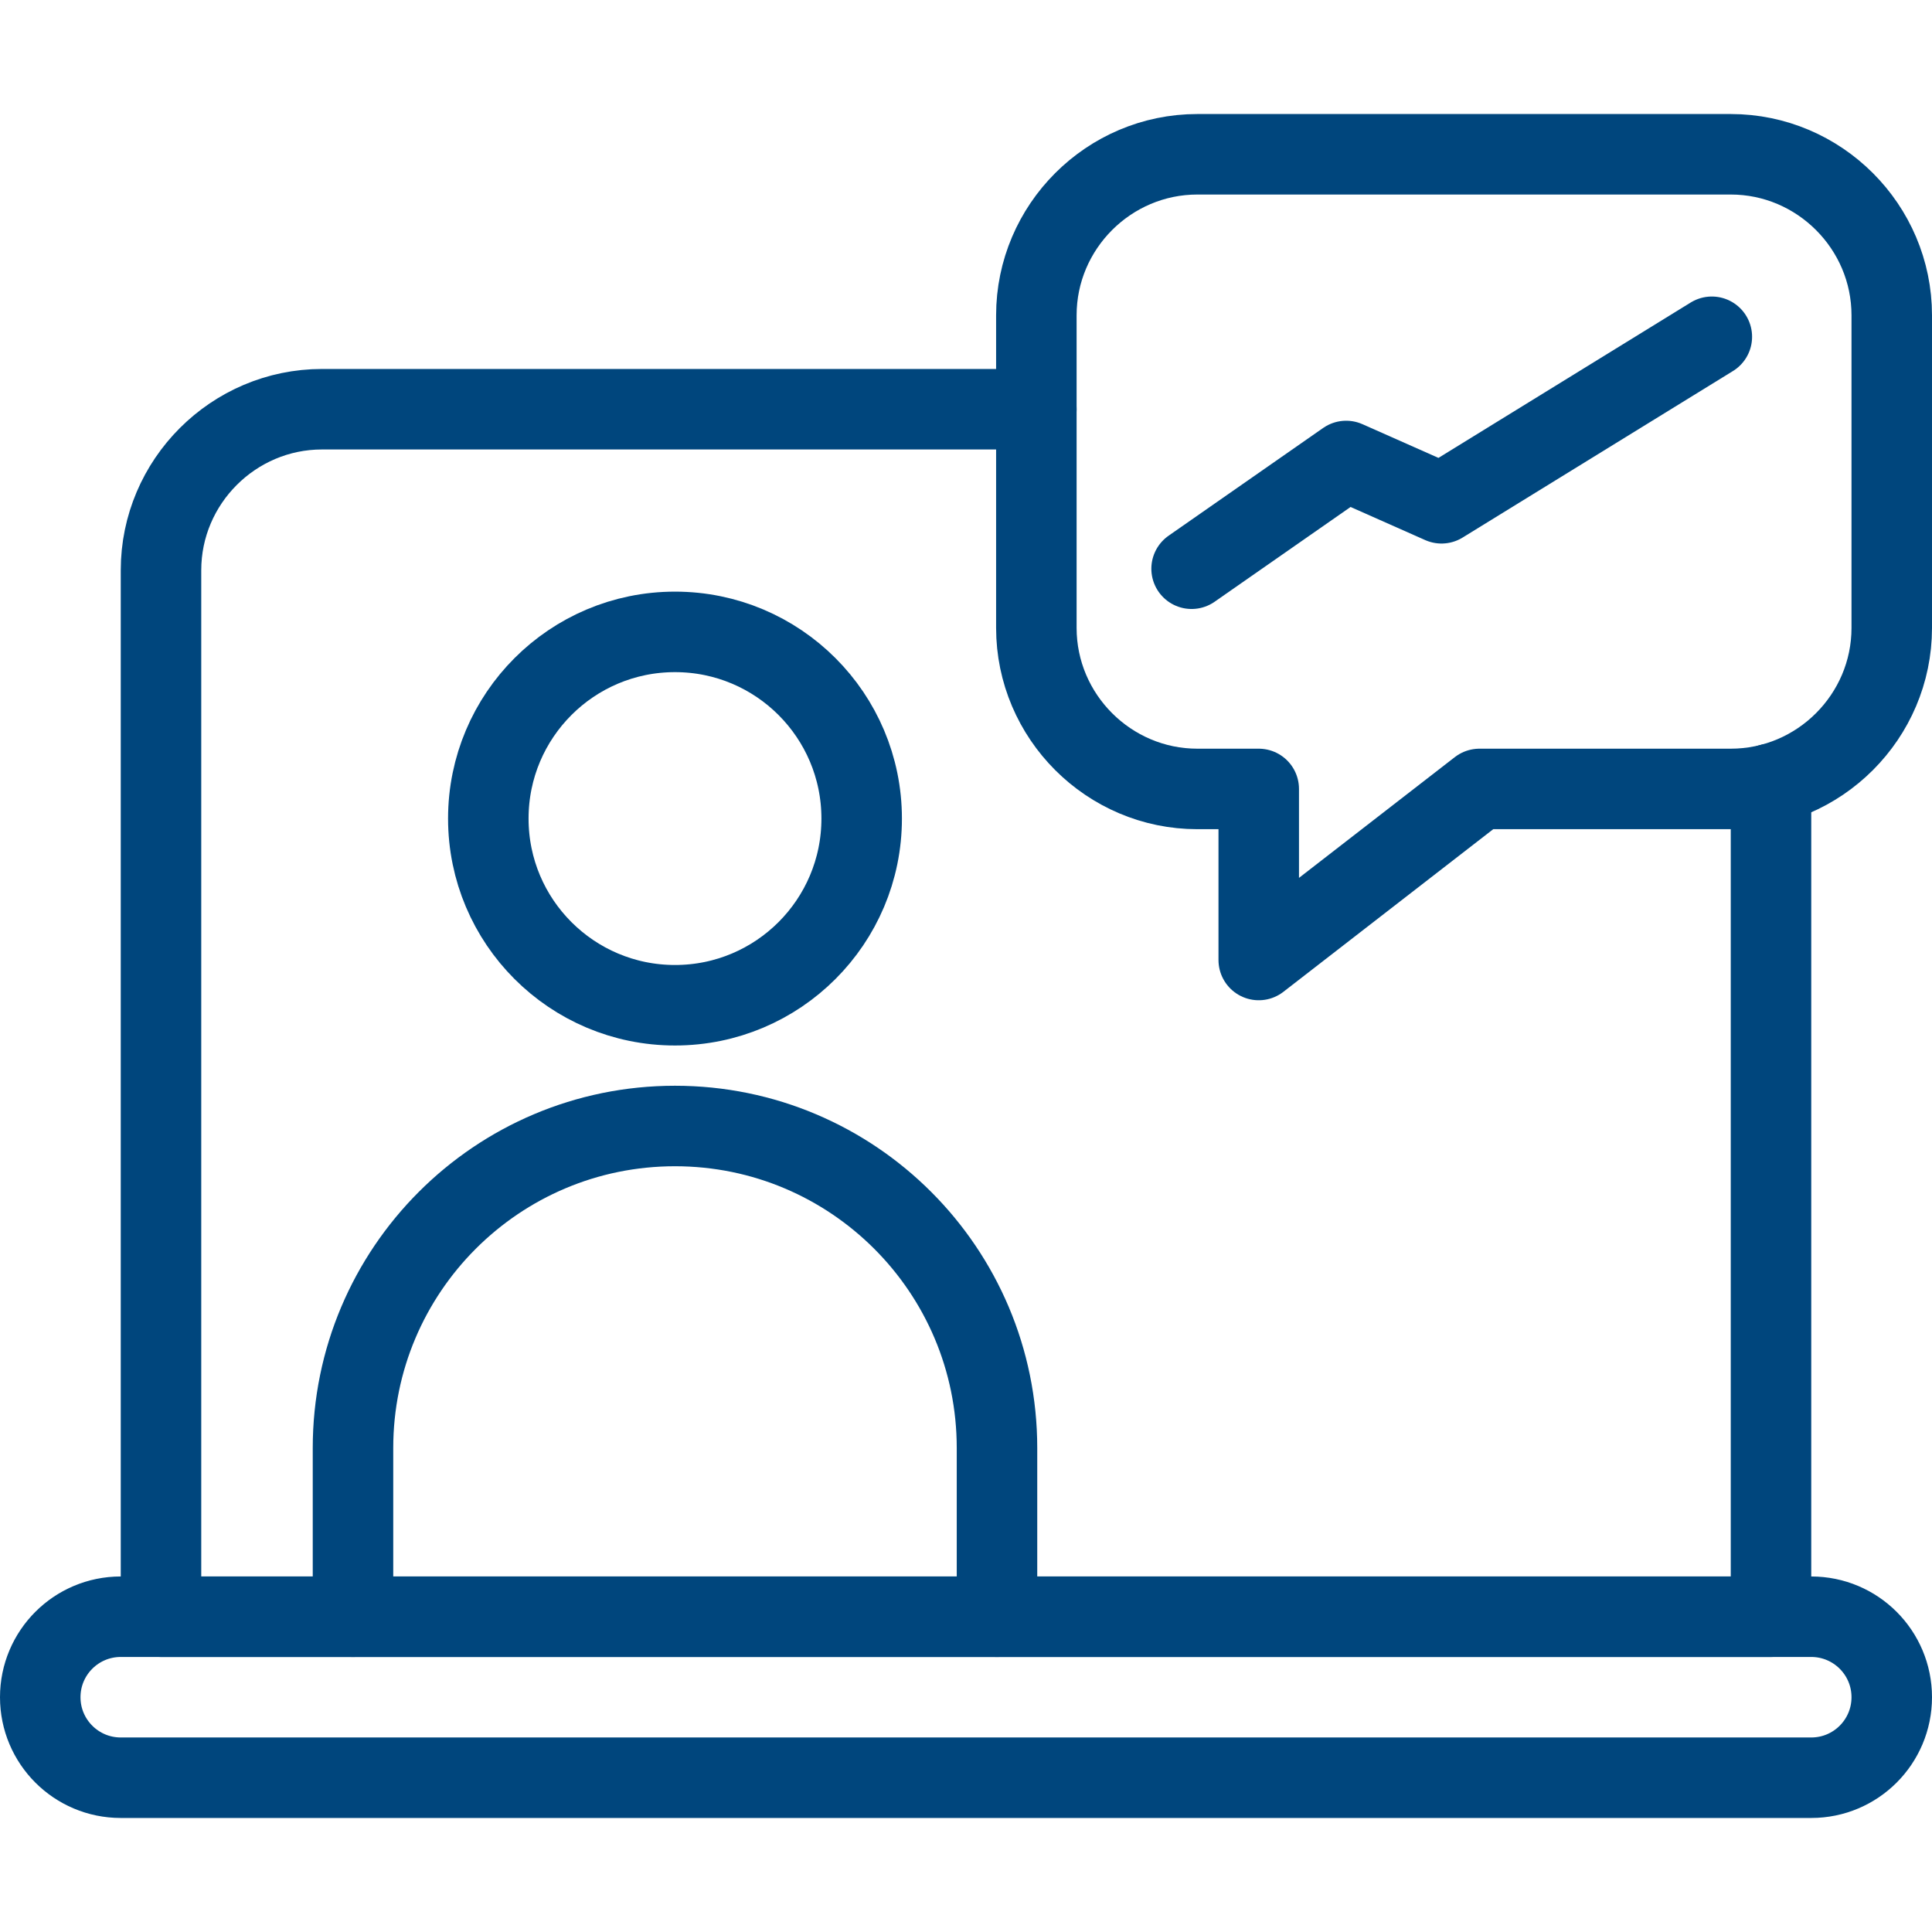 <?xml version="1.0" encoding="UTF-8"?>
<svg id="Layer_1" xmlns="http://www.w3.org/2000/svg" version="1.1" viewBox="0 0 48 48">
  <!-- Generator: Adobe Illustrator 29.1.0, SVG Export Plug-In . SVG Version: 2.1.0 Build 142)  -->
  <defs>
    <style>
      .st0 {
        fill: none;
        stroke: #00467d;
        stroke-linecap: round;
        stroke-linejoin: round;
        stroke-width: 2px;
      }
    </style>
  </defs>
  <g>
    <path class="st0" d="M3,40.167h42c1.105,0,2,.895,2,2h0c0,1.105-.895,2-2,2H3c-1.105,0-2-.895-2-2h0c0-1.105.895-2,2-2Z"/>
    <path class="st0" d="M44,19.473v20.694H4V14.167c0-2.2,1.8-4,4-4h17.748"/>
  </g>
  <circle class="st0" cx="16.77" cy="20.337" r="4.638"/>
  <path class="st0" d="M8.77,40.167v-4.192c0-4.418,3.582-8,8-8h0c4.418,0,8,3.582,8,8v4.192"/>
  <path class="st0" d="M43,3.833h-13.252c-2.2,0-4,1.8-4,4v7.768c0,2.2,1.8,4,4,4h1.525v4.25l5.484-4.25h6.243c2.2,0,4-1.8,4-4v-7.768c0-2.2-1.8-4-4-4Z"/>
  <polyline class="st0" points="29.605 14.13 33.445 11.453 35.814 12.504 42.53 8.367"/>
</svg>